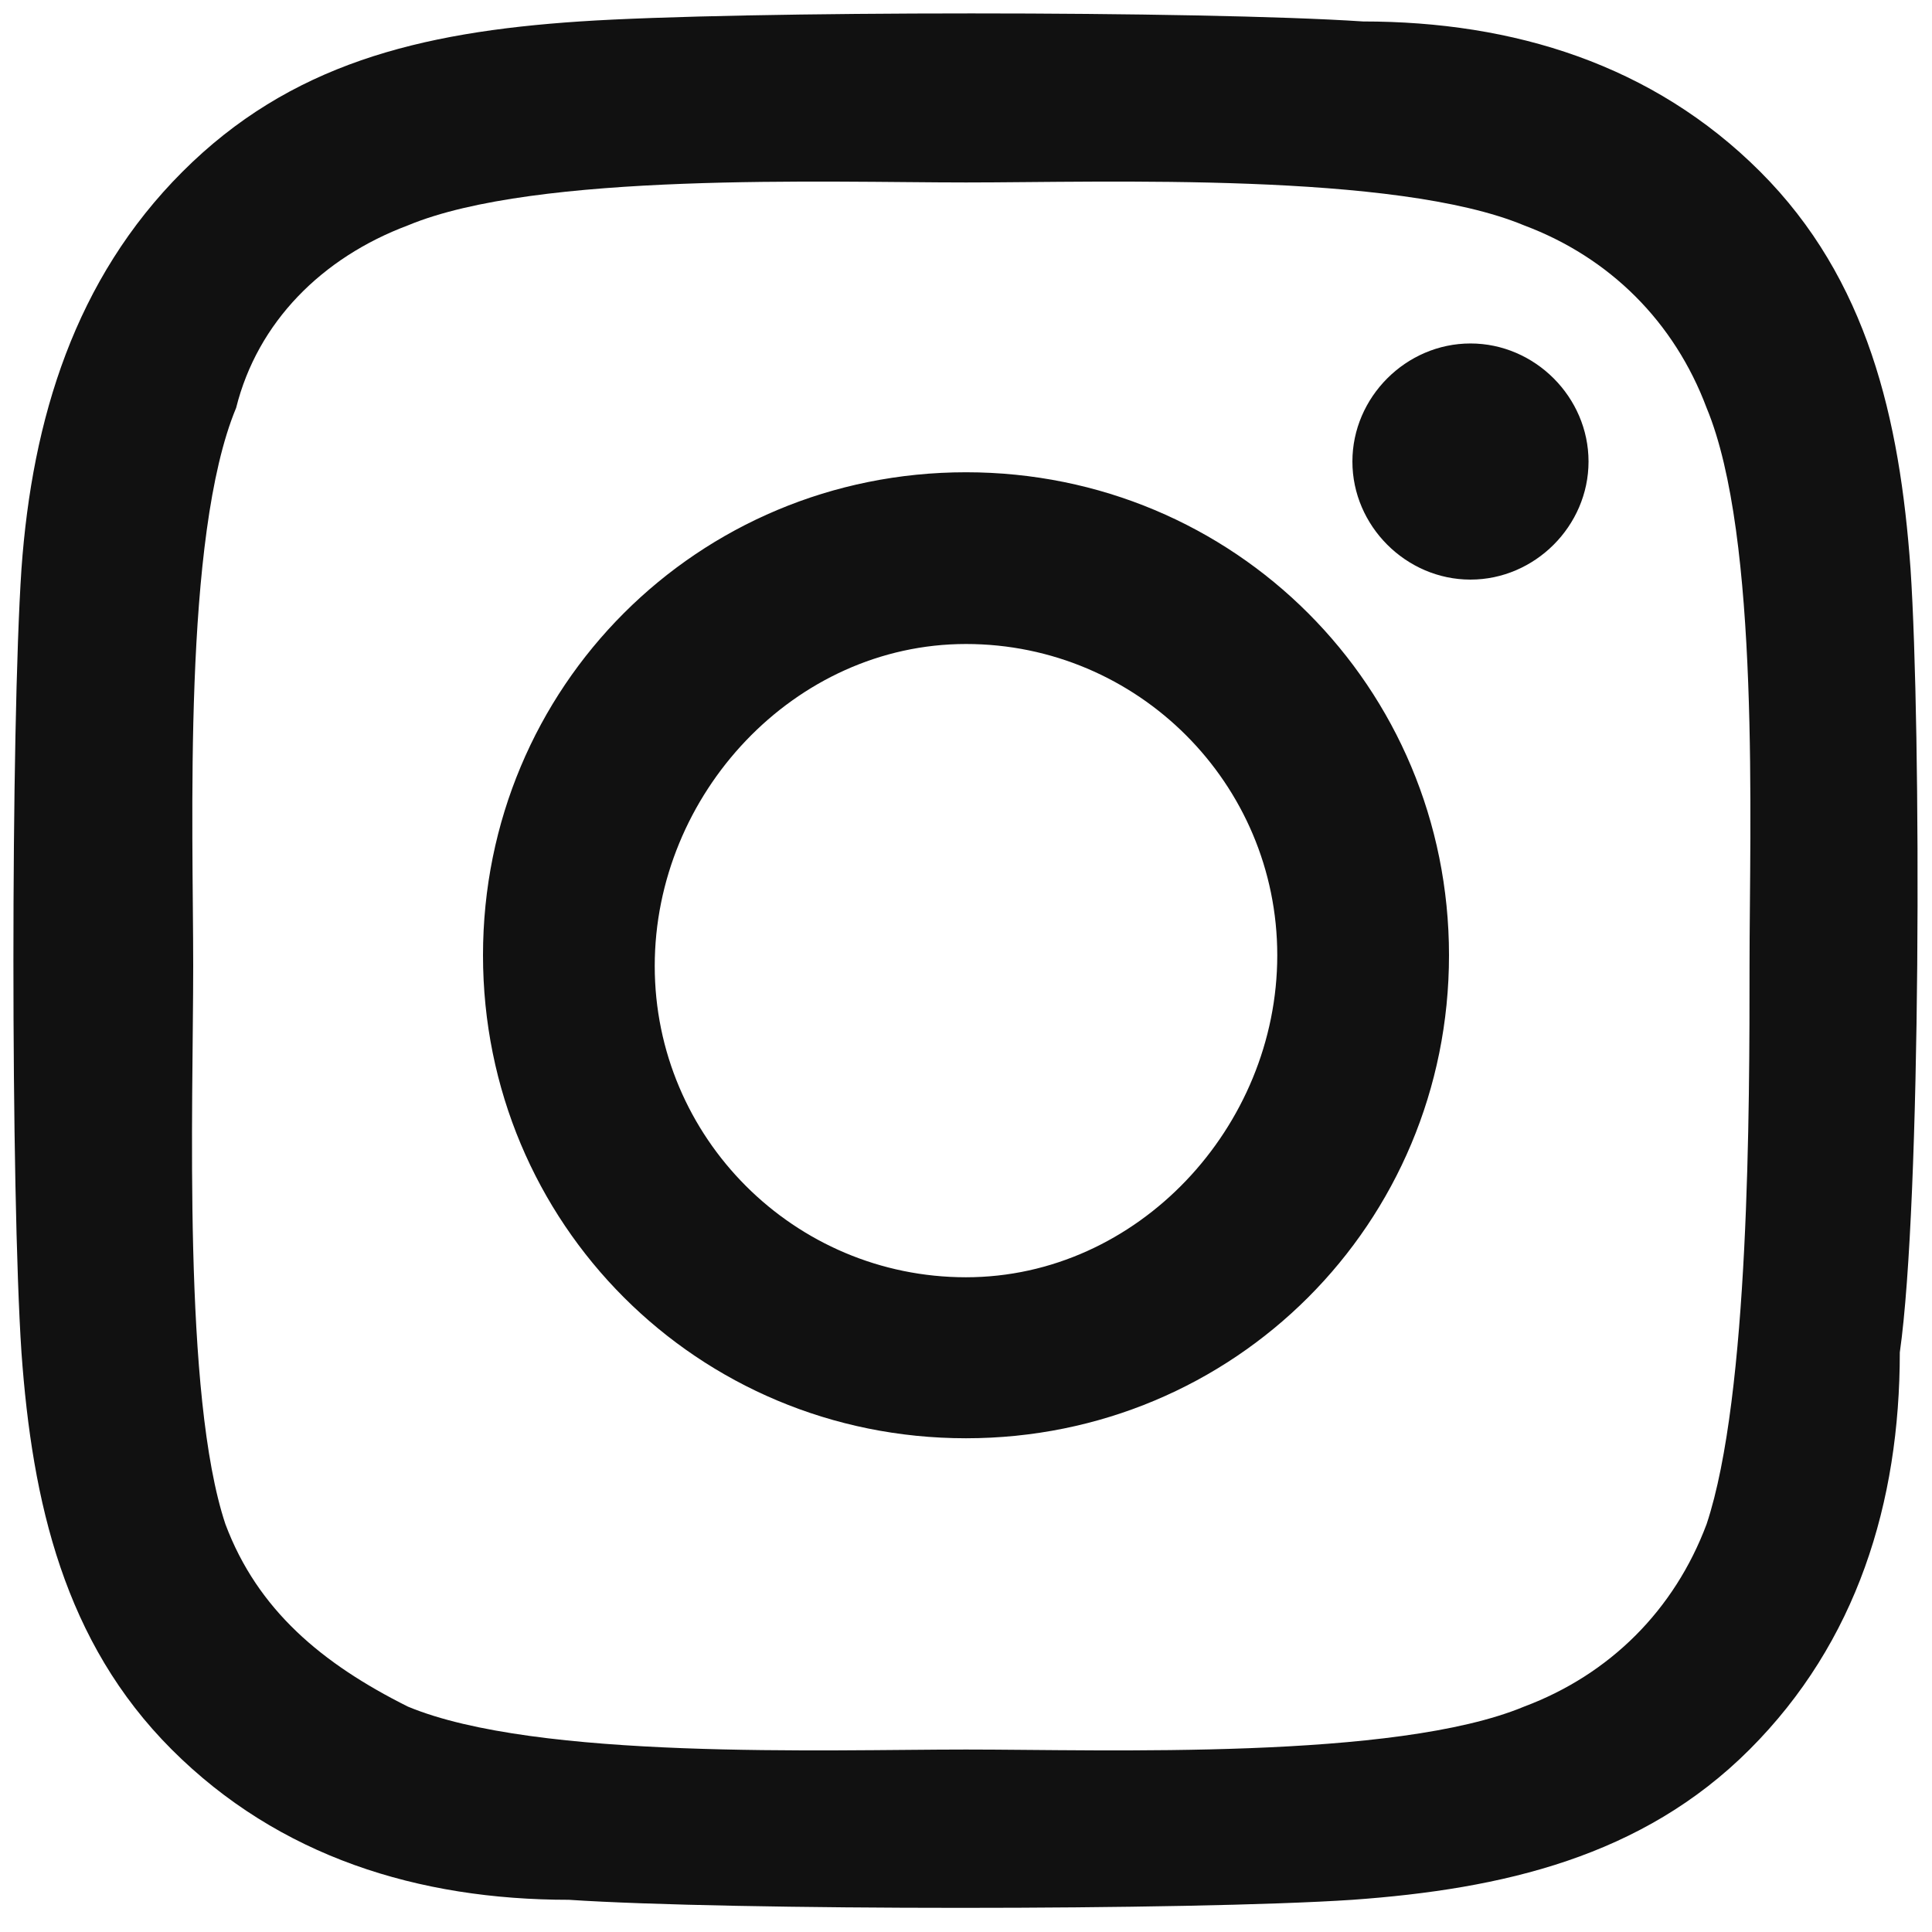 <?xml version="1.0" encoding="utf-8"?>
<!-- Generator: Adobe Illustrator 27.7.0, SVG Export Plug-In . SVG Version: 6.00 Build 0)  -->
<svg version="1.1" id="Livello_1" xmlns="http://www.w3.org/2000/svg" xmlns:xlink="http://www.w3.org/1999/xlink" x="0px" y="0px"
	 viewBox="0 0 18 18" style="enable-background:new 0 0 18 18;" xml:space="preserve">
<style type="text/css">
	.st0{fill:#111111;}
</style>
<g>
	<path class="st0" d="M9,4.4c-2.5,0-4.5,2-4.5,4.5s2,4.5,4.5,4.5s4.5-2,4.5-4.5S11.5,4.4,9,4.4z M9,11.9c-1.6,0-2.9-1.3-2.9-2.9
		S7.4,6,9,6s2.9,1.3,2.9,2.9S10.6,11.9,9,11.9L9,11.9z M14.8,4.3c0,0.6-0.5,1.1-1.1,1.1c-0.6,0-1.1-0.5-1.1-1.1s0.5-1.1,1.1-1.1
		C14.3,3.2,14.8,3.7,14.8,4.3z M17.8,5.3c-0.1-1.4-0.4-2.7-1.4-3.7c-1-1-2.3-1.4-3.7-1.4c-1.5-0.1-5.8-0.1-7.3,0
		C3.9,0.3,2.7,0.6,1.7,1.6S0.3,3.9,0.2,5.3c-0.1,1.5-0.1,5.8,0,7.3c0.1,1.4,0.4,2.7,1.4,3.7c1,1,2.3,1.4,3.7,1.4
		c1.5,0.1,5.8,0.1,7.3,0c1.4-0.1,2.7-0.4,3.7-1.4c1-1,1.4-2.3,1.4-3.7C17.9,11.2,17.9,6.8,17.8,5.3L17.8,5.3z M15.9,14.2
		c-0.3,0.8-0.9,1.4-1.7,1.7c-1.2,0.5-3.9,0.4-5.2,0.4s-4,0.1-5.2-0.4C3,15.5,2.4,15,2.1,14.2C1.7,13,1.8,10.3,1.8,9s-0.1-4,0.4-5.2
		C2.4,3,3,2.4,3.8,2.1C5,1.6,7.7,1.7,9,1.7s4-0.1,5.2,0.4C15,2.4,15.6,3,15.9,3.8c0.5,1.2,0.4,3.9,0.4,5.2S16.3,13,15.9,14.2z"/>
</g>
</svg>
